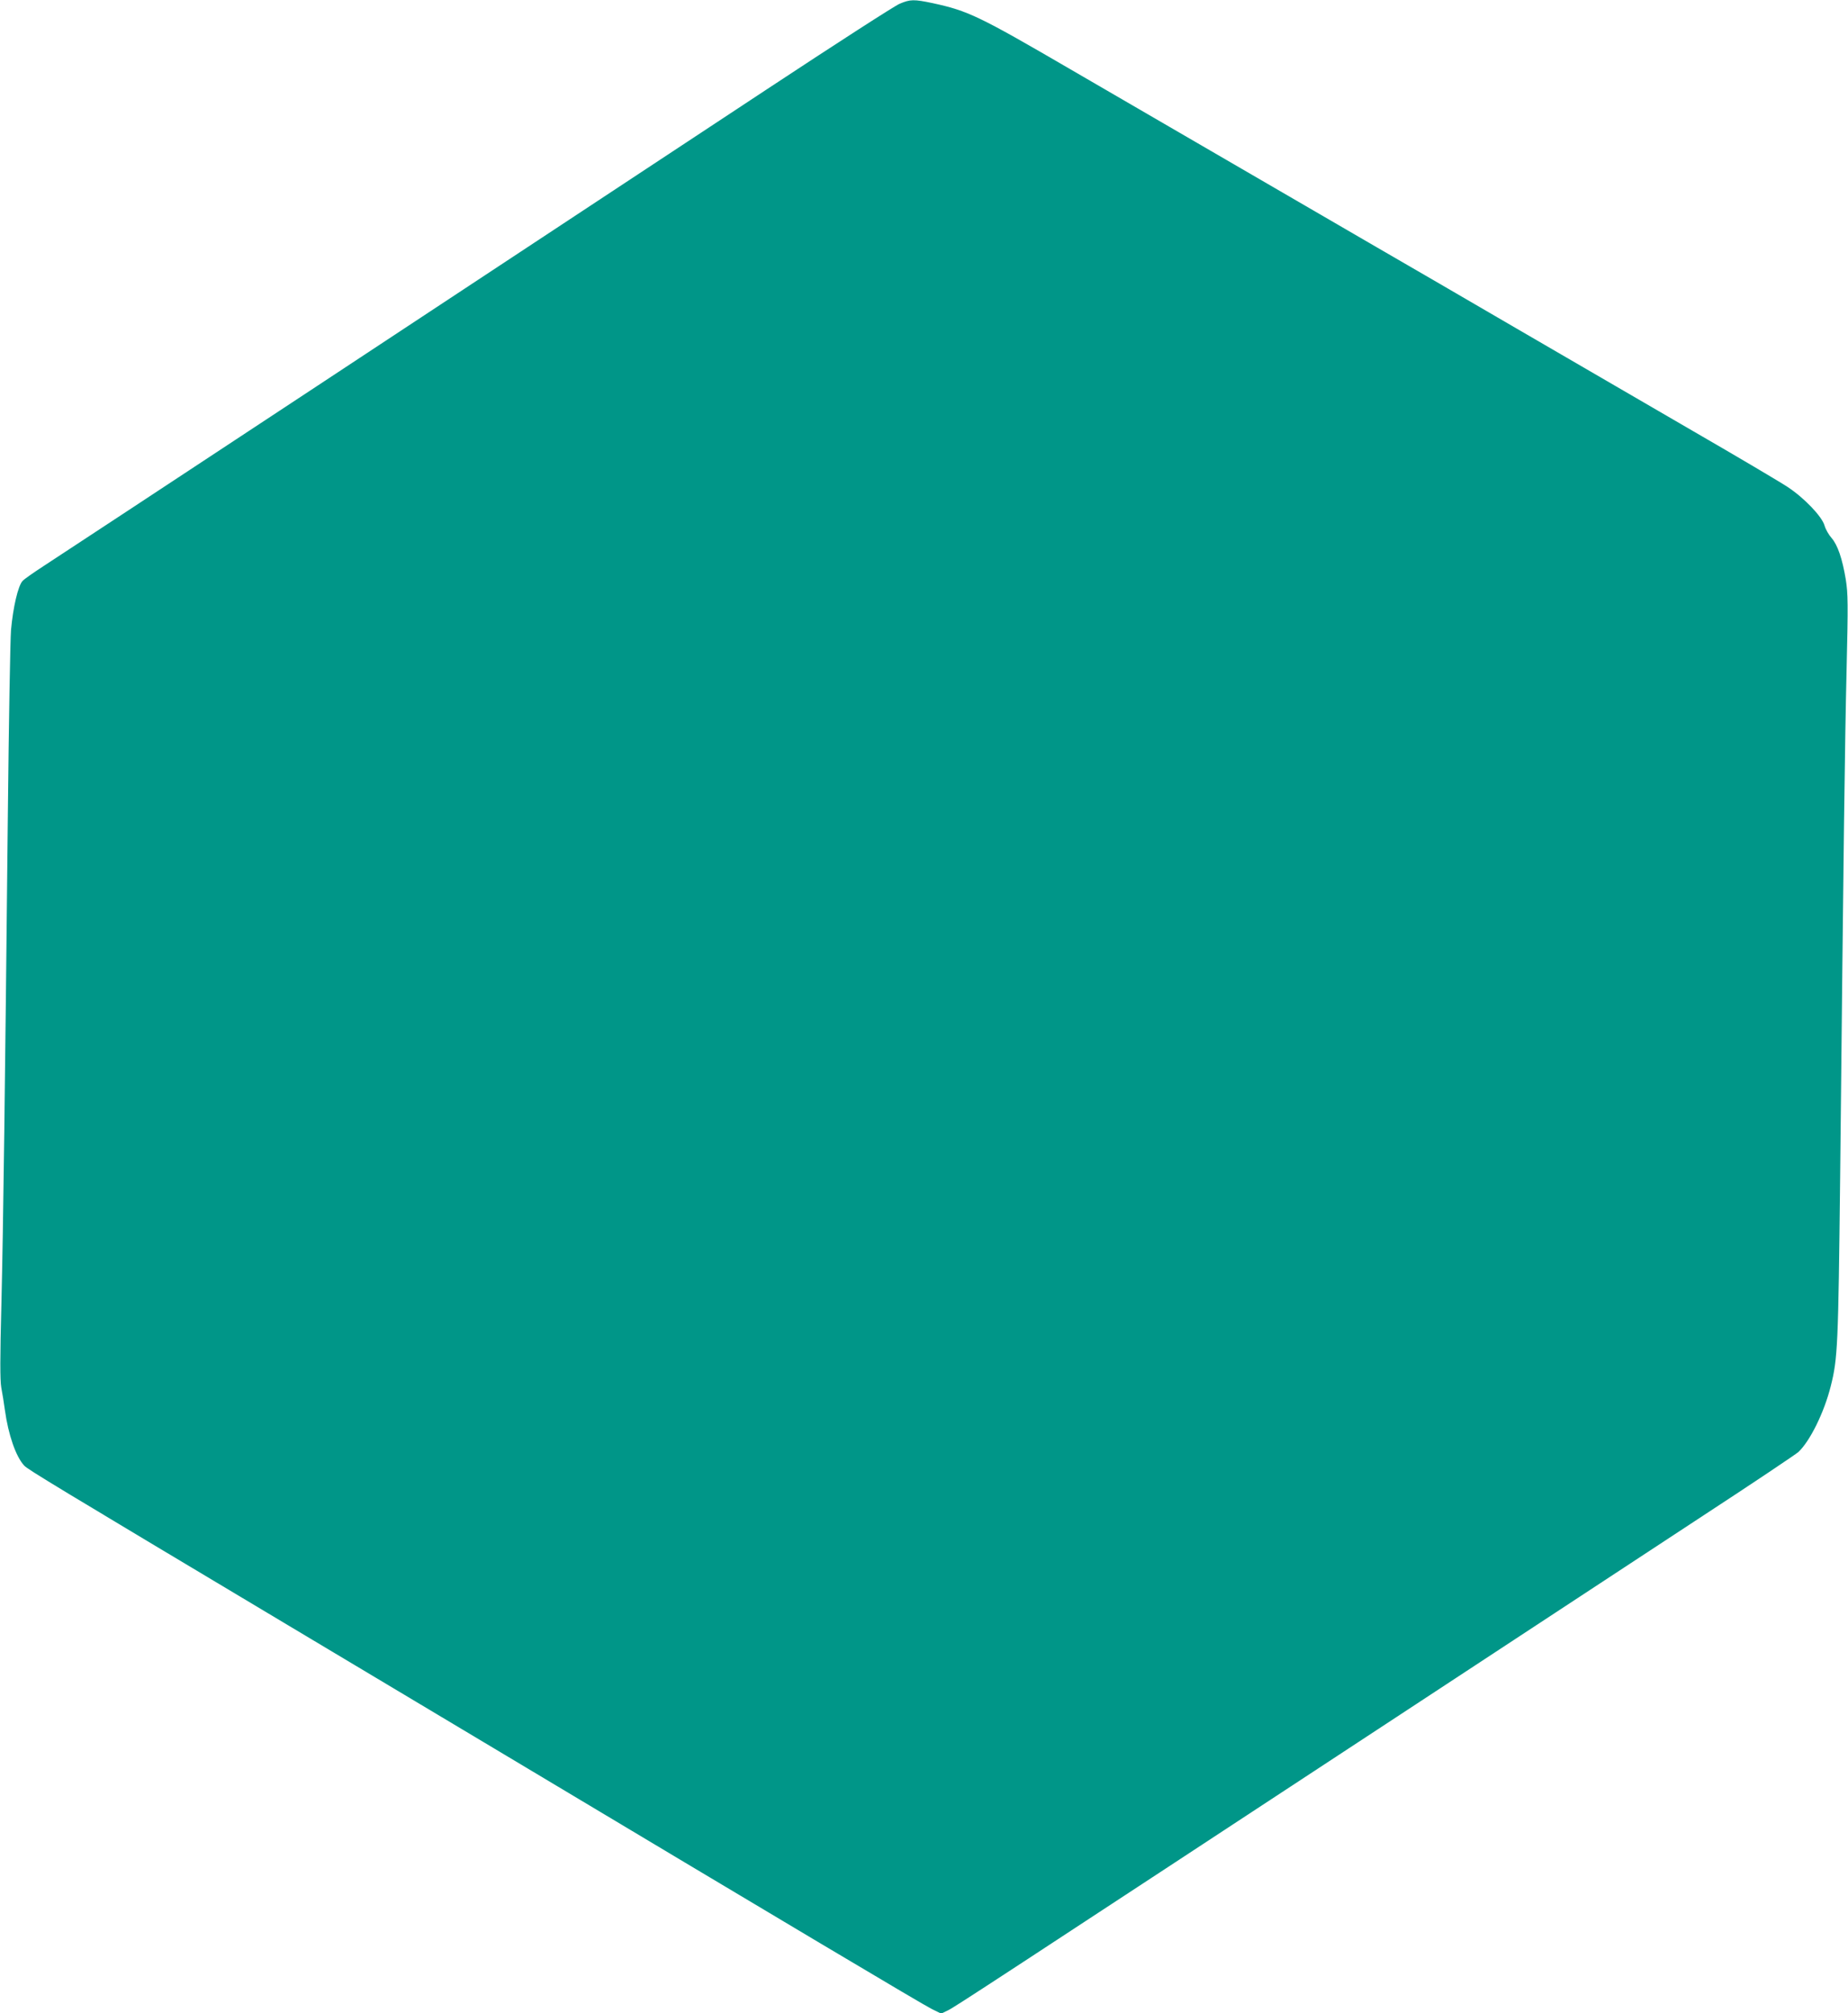 <?xml version="1.0" standalone="no"?>
<!DOCTYPE svg PUBLIC "-//W3C//DTD SVG 20010904//EN"
 "http://www.w3.org/TR/2001/REC-SVG-20010904/DTD/svg10.dtd">
<svg version="1.0" xmlns="http://www.w3.org/2000/svg"
 width="1175pt" height="1280pt" viewBox="0 0 1175 1280"
 preserveAspectRatio="xMidYMid meet">
<g transform="translate(0,1280) scale(0.1,-0.1)"
fill="#009688" stroke="none">
<path d="M5720 12776 c-30 -12 -408 -256 -840 -541 -1598 -1055 -4489 -2961
-4600 -3032 -63 -41 -125 -84 -136 -96 -29 -30 -61 -168 -74 -313 -5 -66 -14
-589 -20 -1164 -18 -1750 -29 -2623 -41 -3116 -9 -348 -9 -488 -1 -535 7 -35
17 -100 23 -143 22 -159 70 -297 123 -354 21 -24 212 -139 1681 -1017 440
-263 1027 -614 1305 -780 1865 -1116 2733 -1633 2785 -1658 l59 -29 44 21 c43
21 258 162 2922 1911 723 475 1572 1032 1885 1238 314 205 583 386 599 400 74
69 164 251 206 418 45 177 48 259 60 1324 22 2149 30 2771 41 3230 10 424 9
486 -5 575 -22 133 -52 220 -90 264 -18 20 -38 55 -45 79 -16 58 -130 177
-235 246 -45 30 -317 191 -606 358 -289 168 -790 459 -1115 648 -324 189 -727
423 -895 520 -357 208 -1278 742 -1945 1130 -584 340 -650 371 -875 420 -119
25 -142 25 -210 -4z"/>
</g>
</svg>
